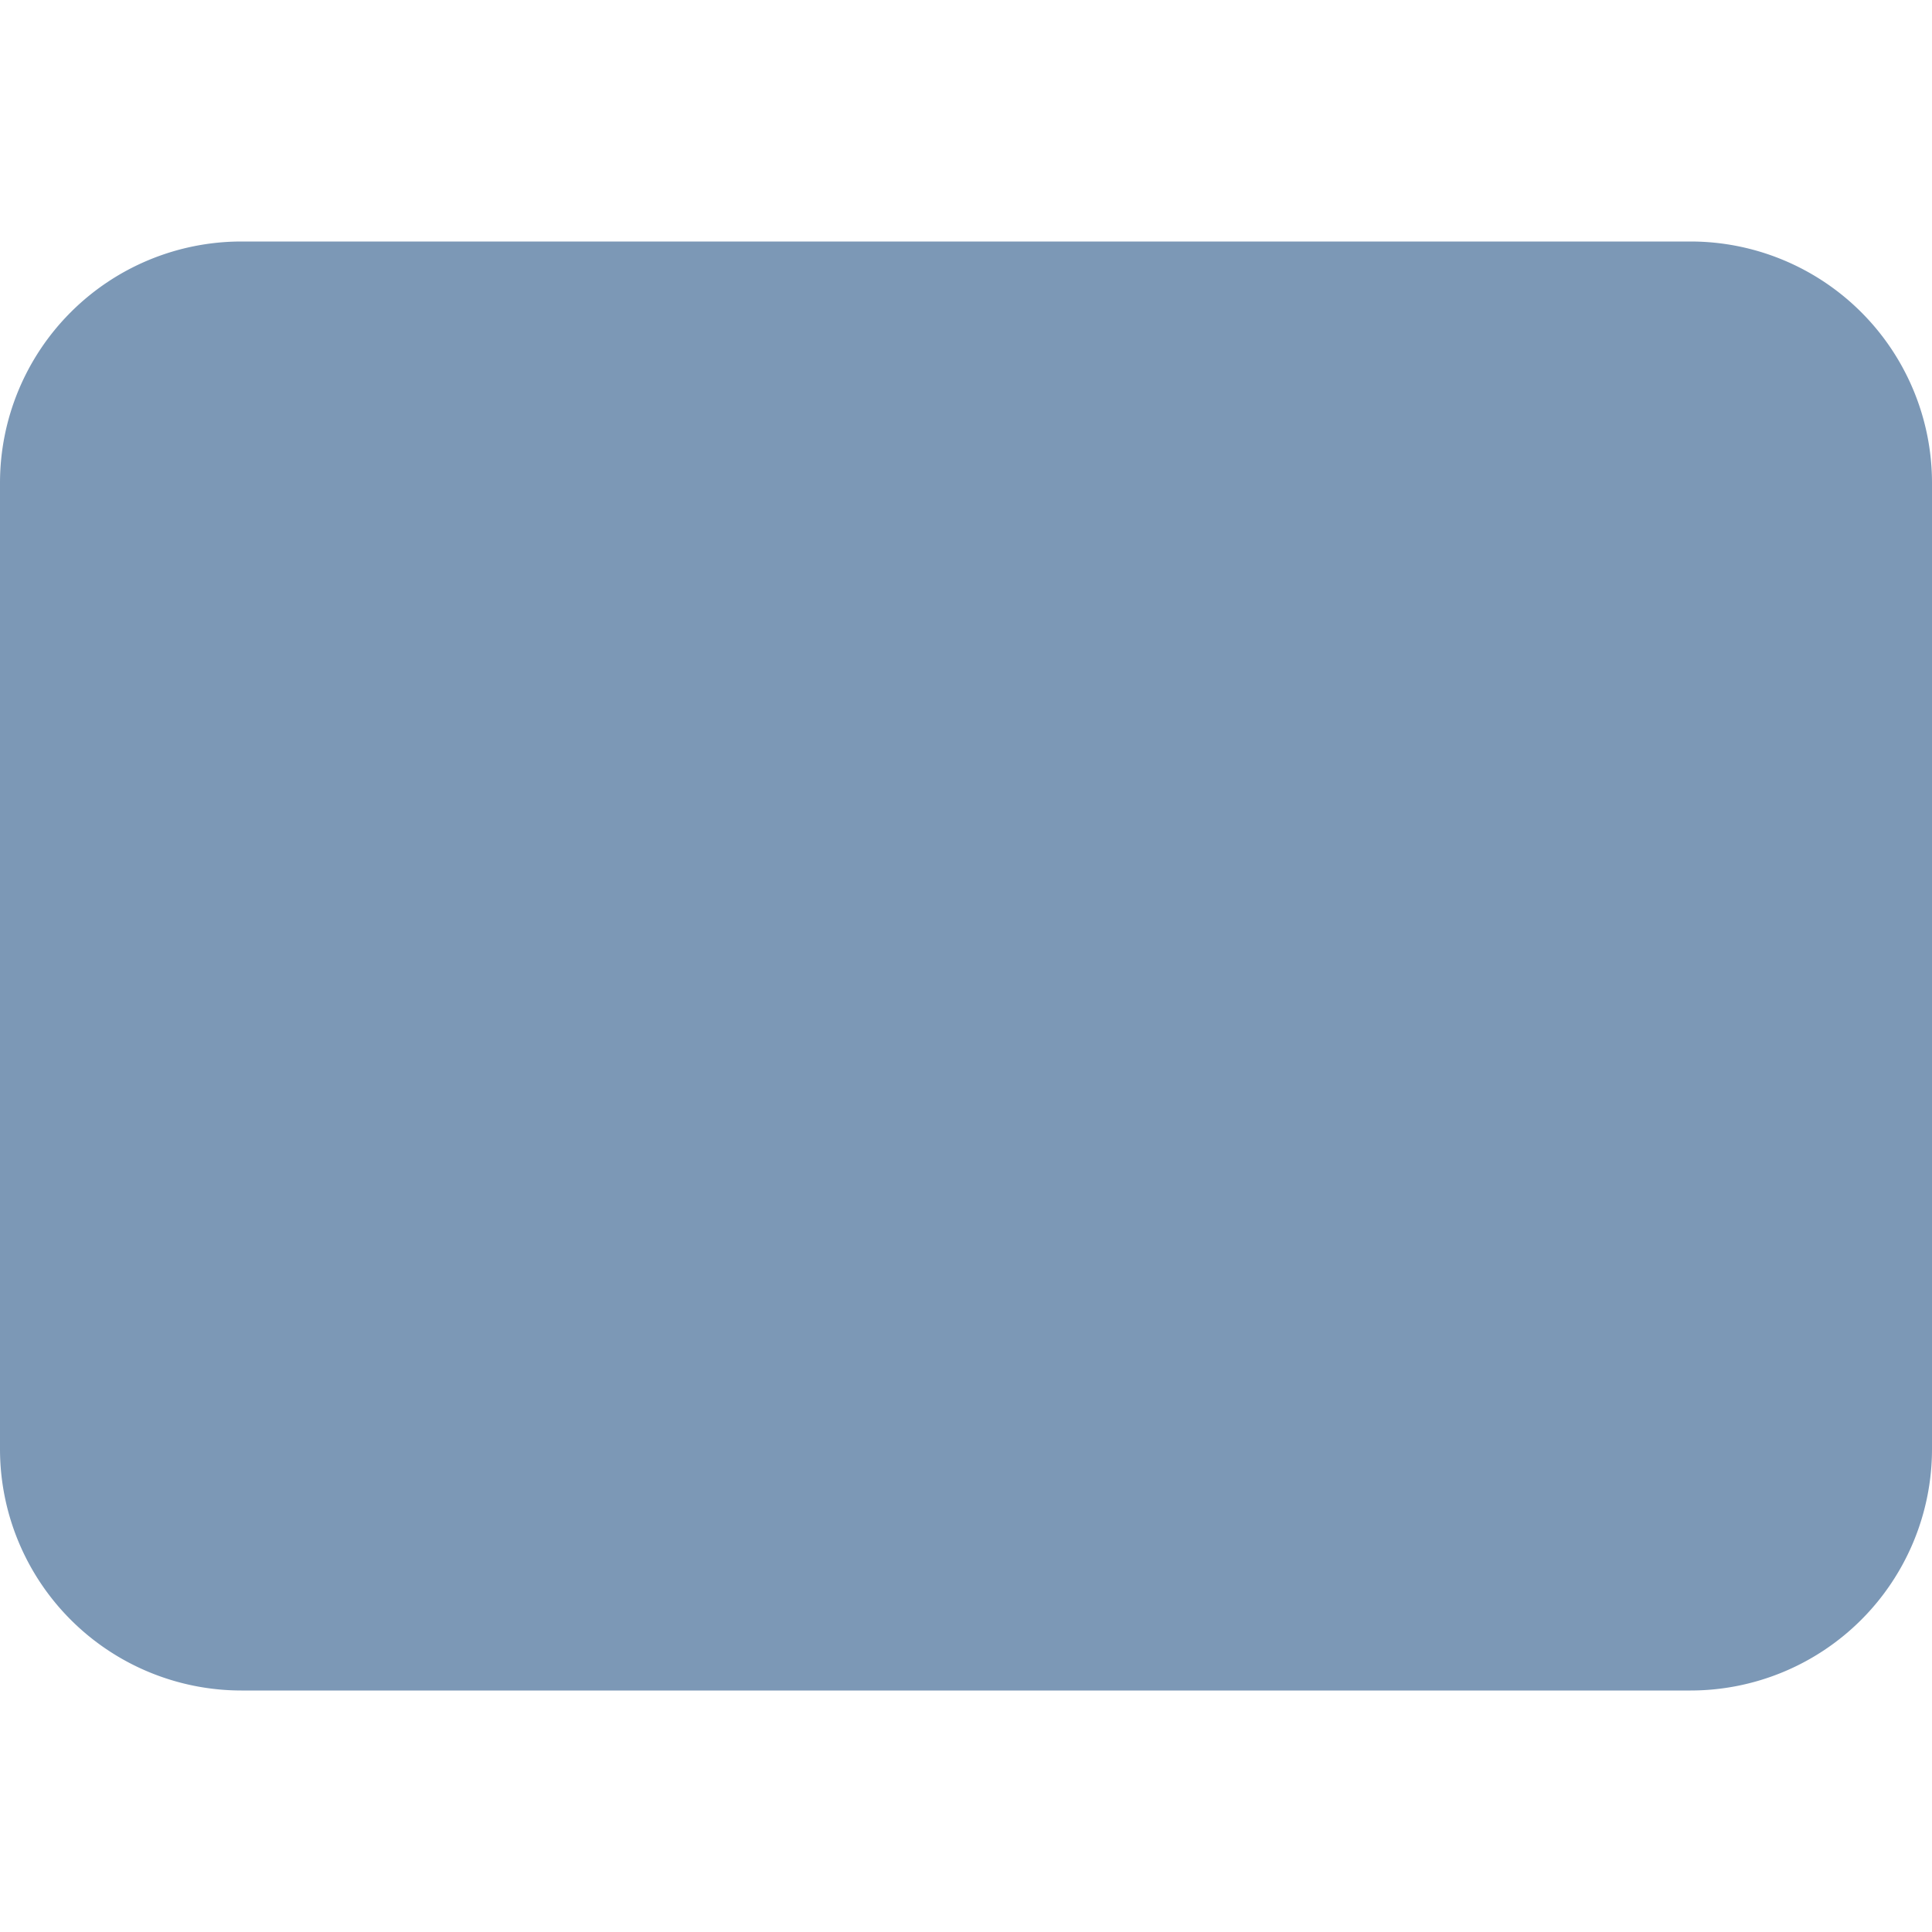 <svg id="Calque_2" data-name="Calque 2" xmlns="http://www.w3.org/2000/svg" viewBox="0 0 48 48"><path d="M0,12A6,6,0,0,1,6,6H42a6,6,0,0,1,6,6V36a6,6,0,0,1-6,6H6a6,6,0,0,1-6-6Z" style="fill:#7c98b6"/></svg>